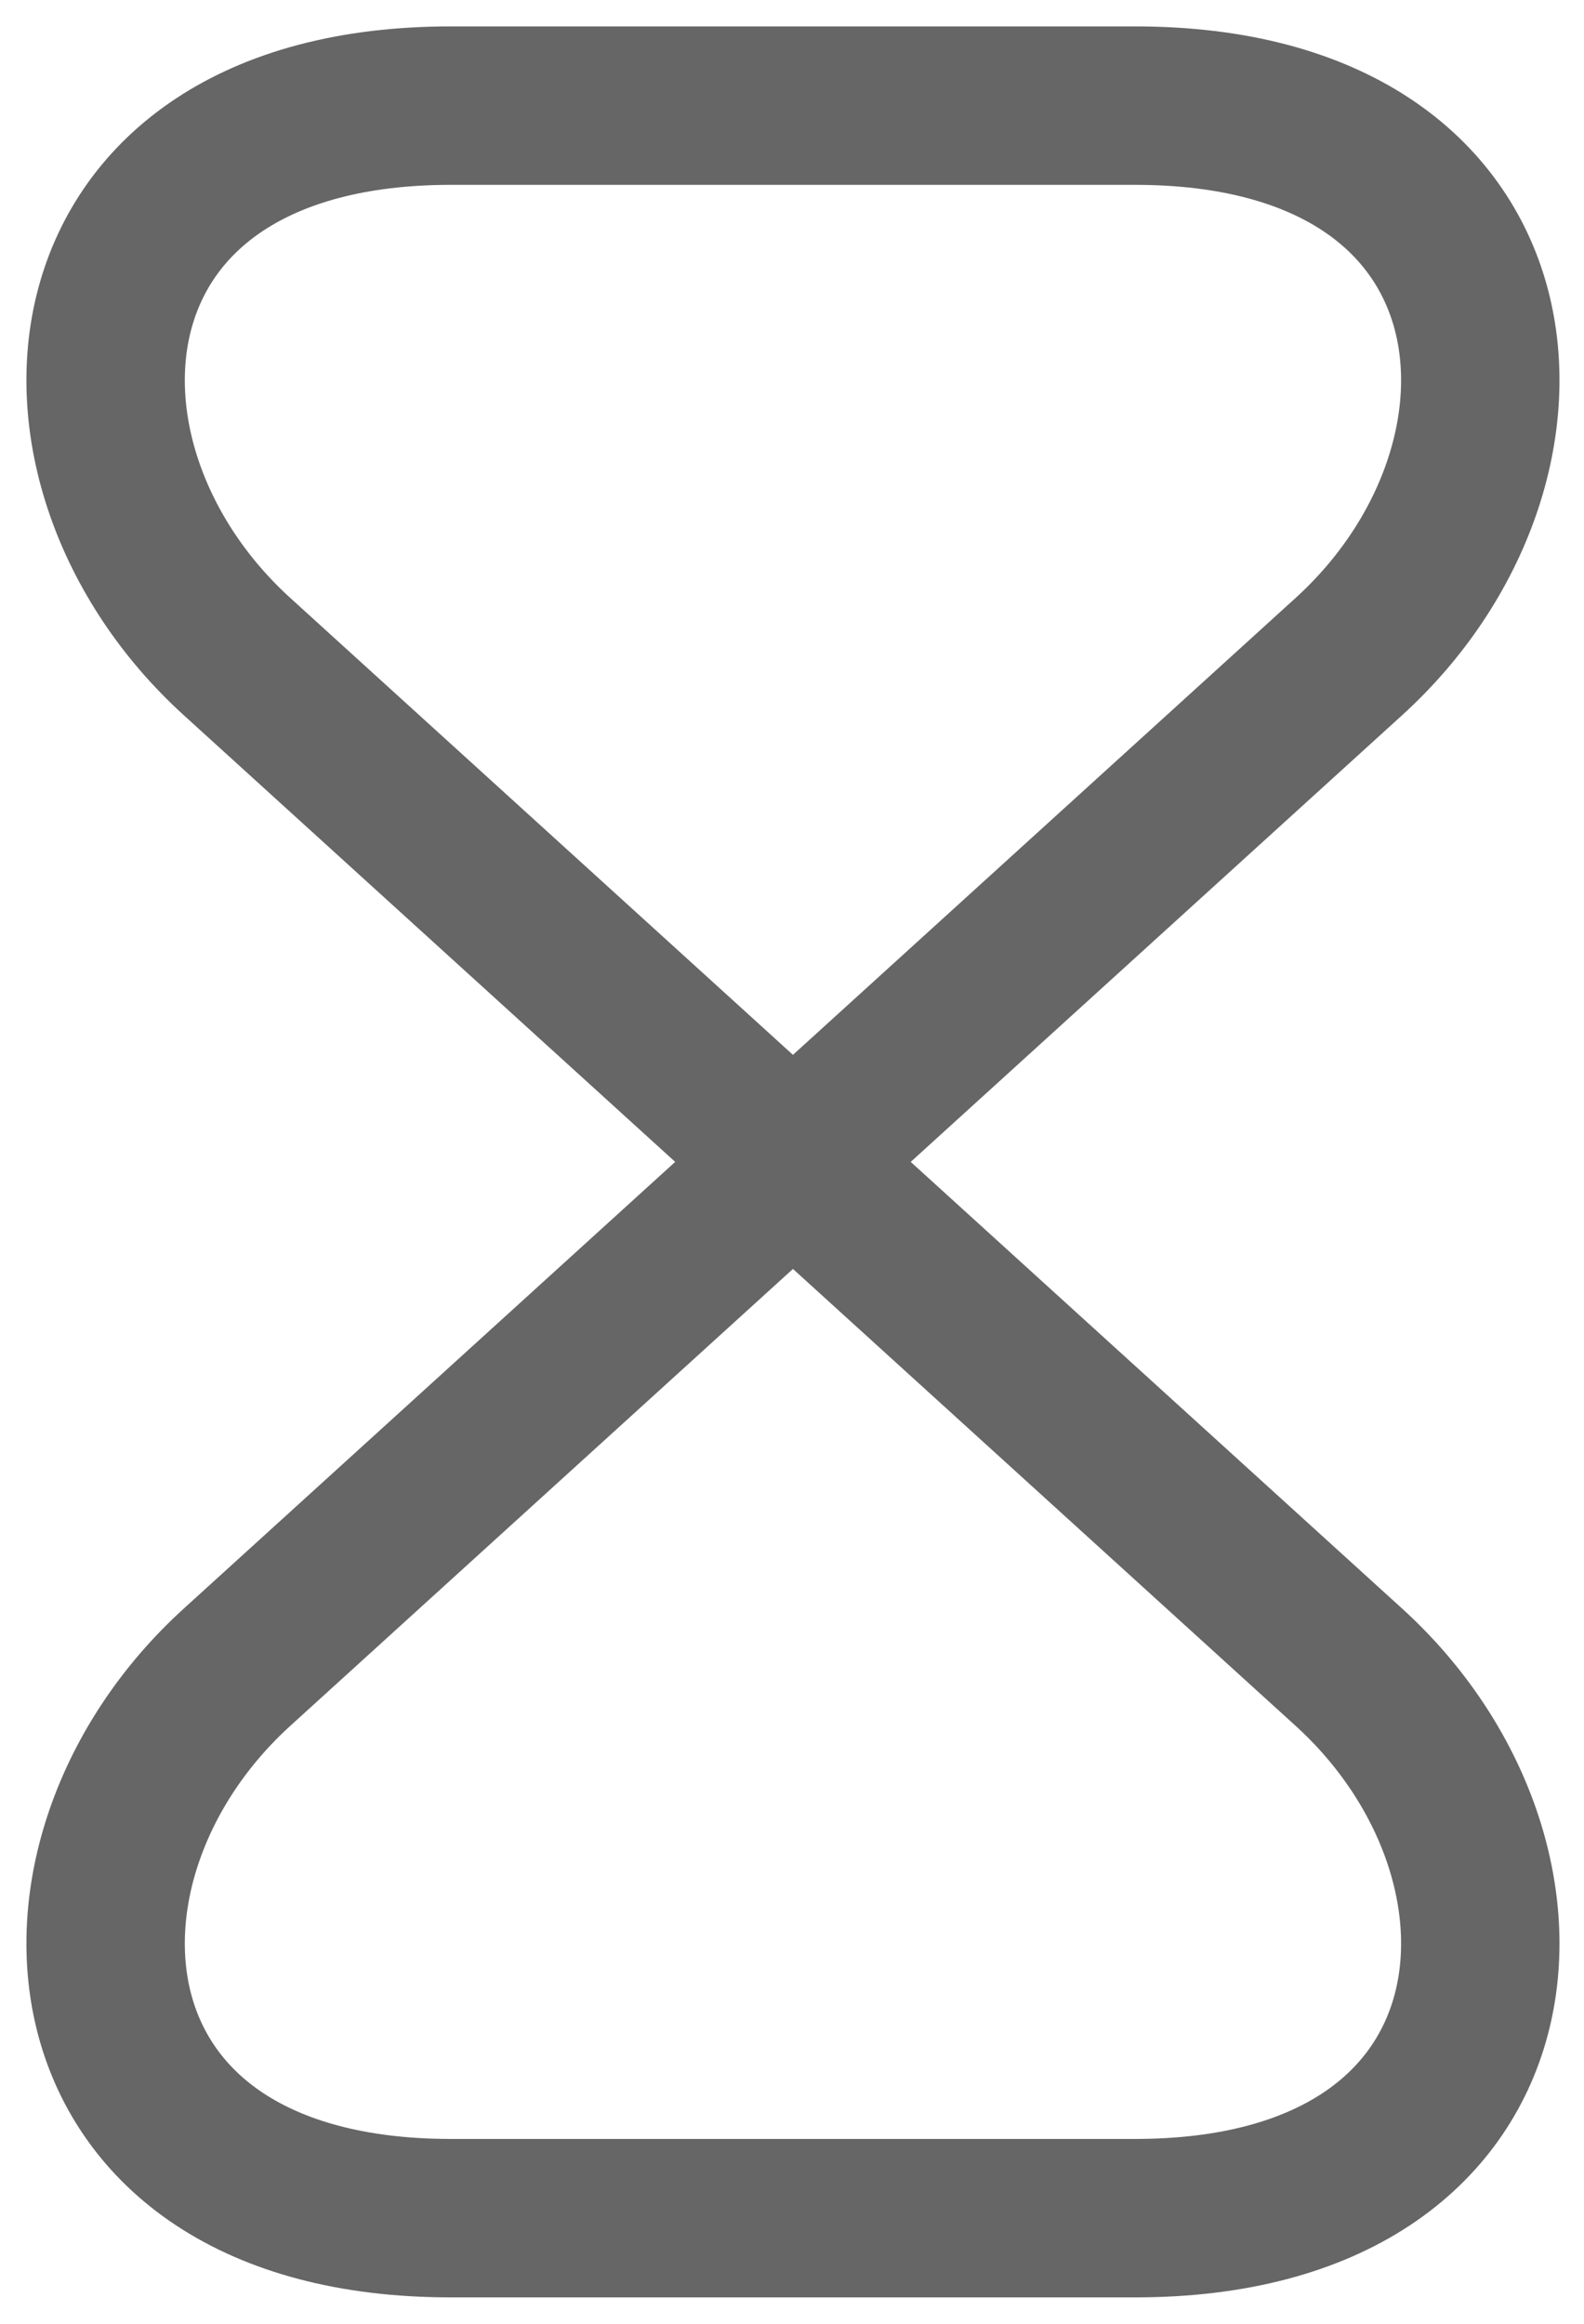 <svg width="15" height="22" viewBox="0 0 15 22" fill="none" xmlns="http://www.w3.org/2000/svg">
<path d="M10.749 1H4.269C0.509 1 0.219 4.38 2.249 6.22L12.769 15.78C14.799 17.62 14.509 21 10.749 21H4.269C0.509 21 0.219 17.62 2.249 15.78L12.769 6.22C14.799 4.38 14.509 1 10.749 1Z" stroke="#666666" stroke-width="1.5" stroke-linecap="round" stroke-linejoin="round"/>
</svg>
